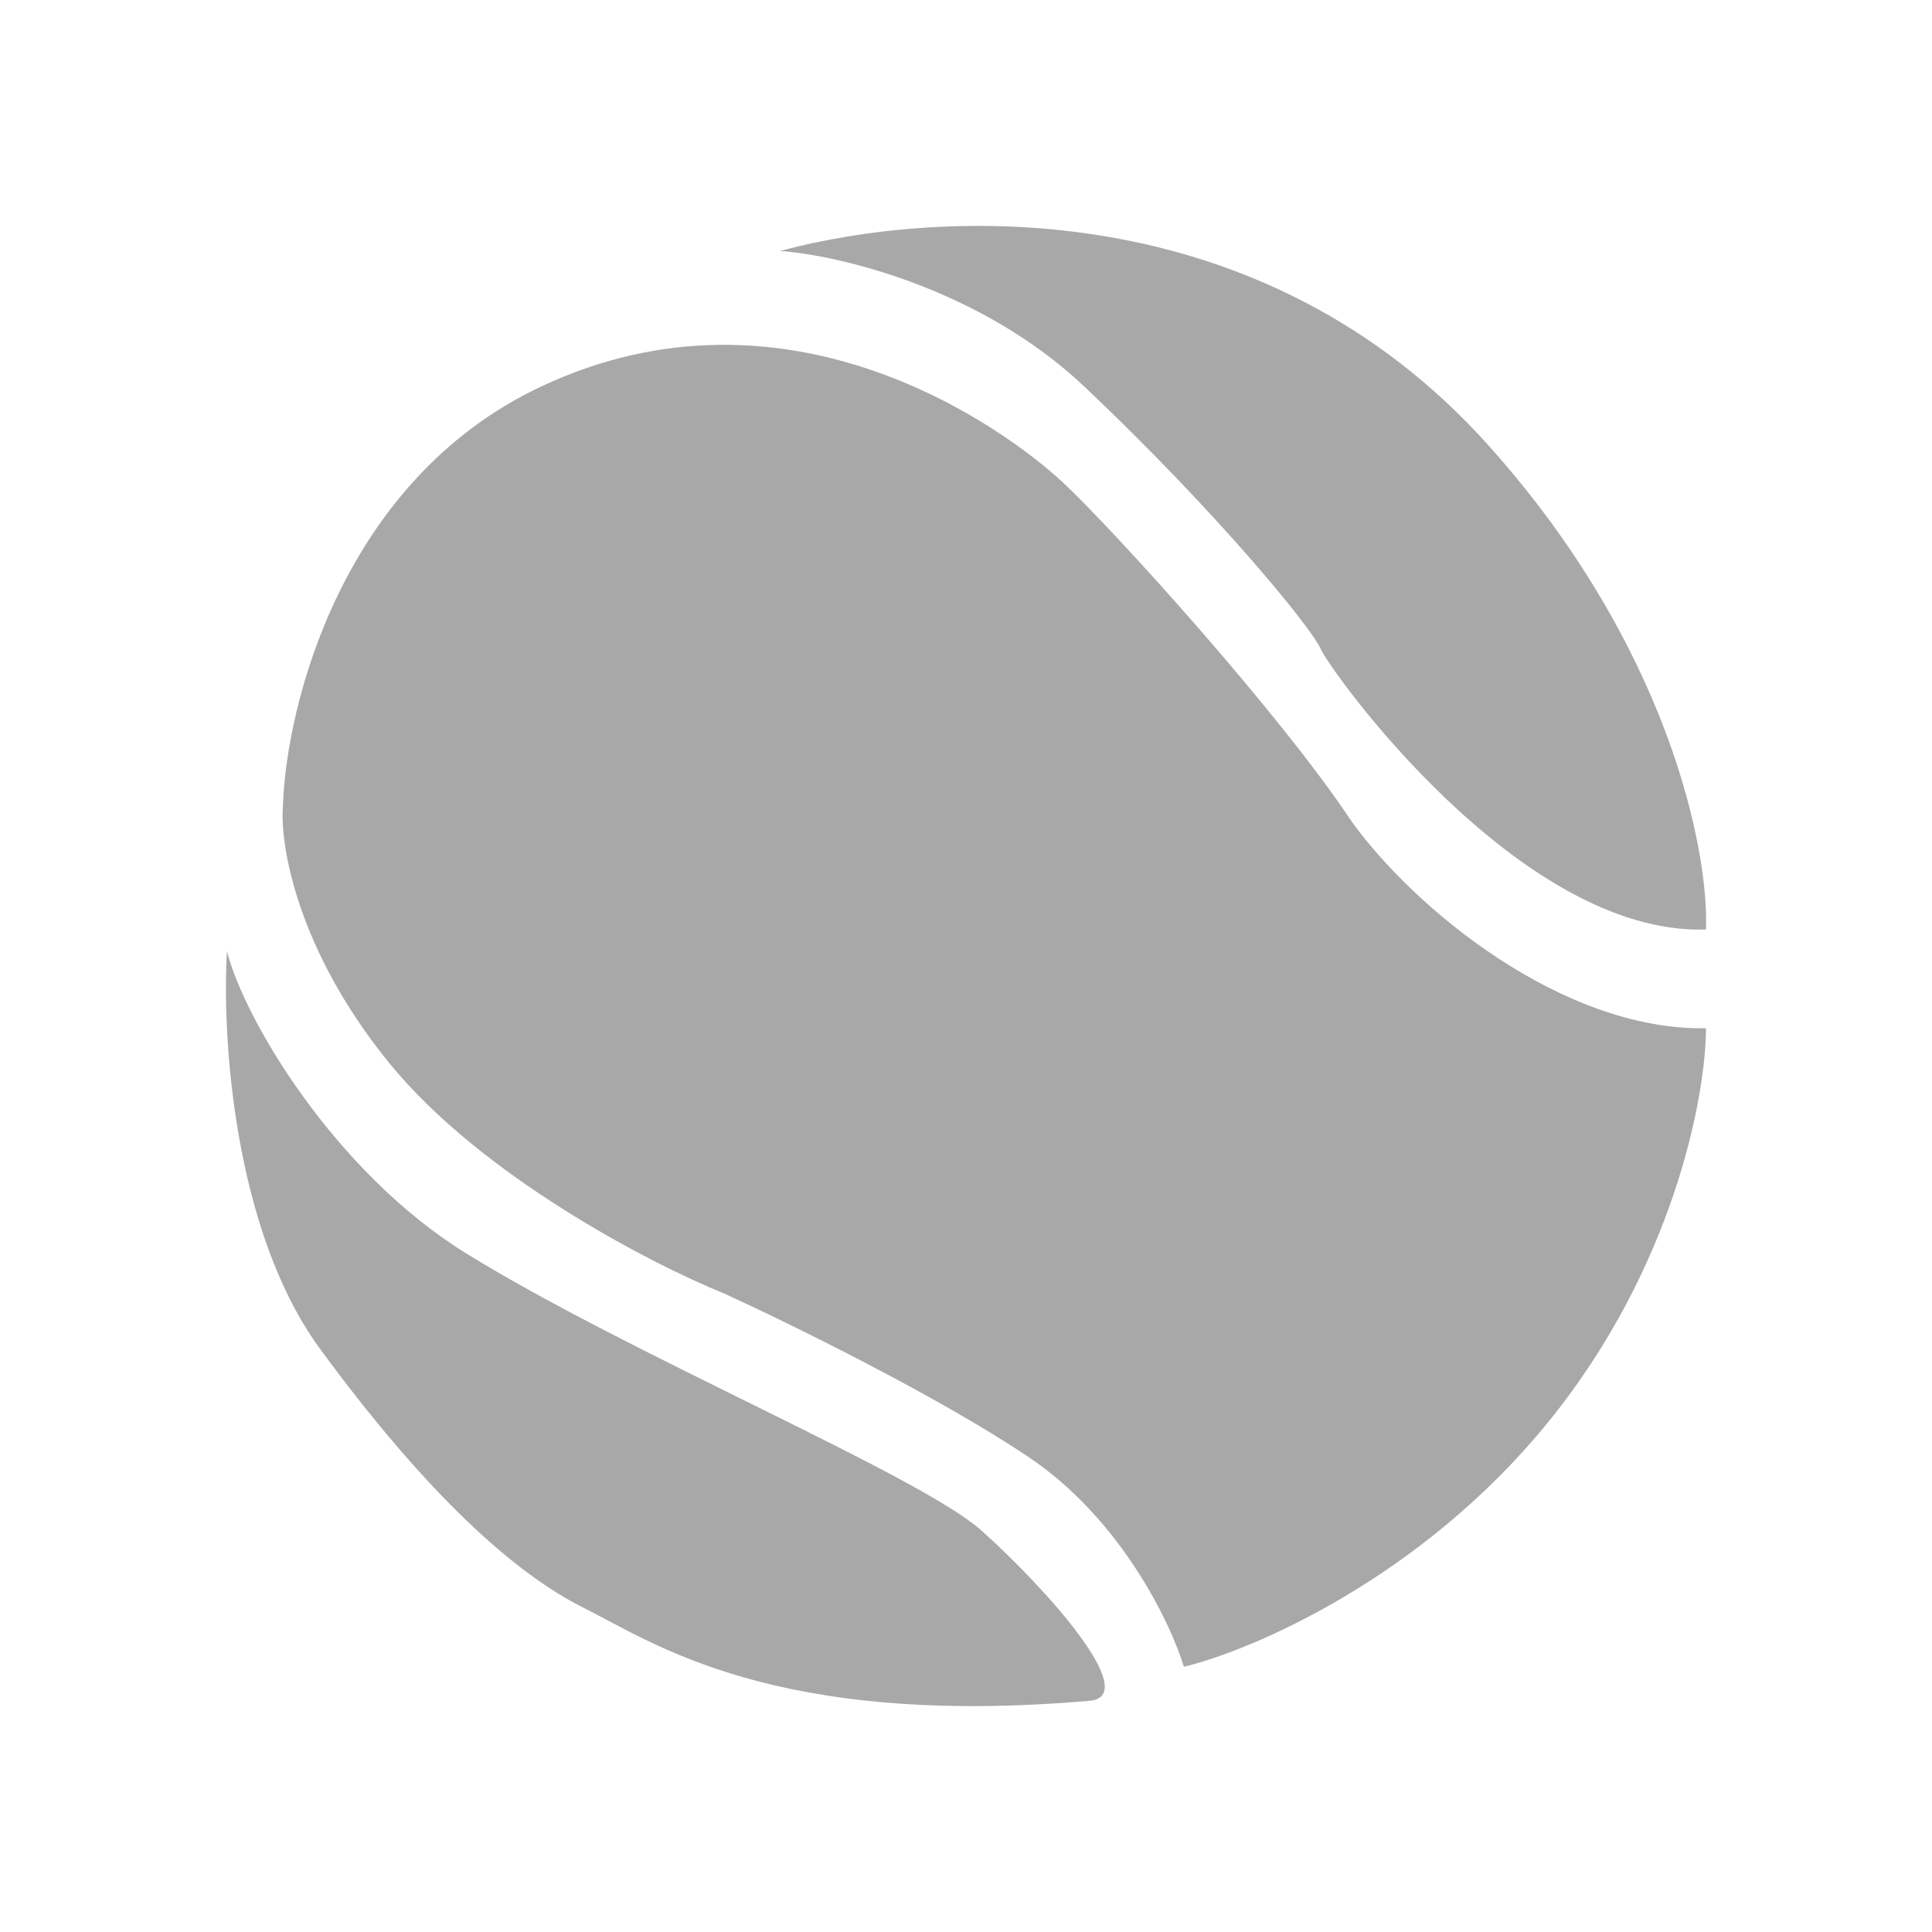 <svg width="18" height="18" viewBox="0 0 18 18" fill="none" xmlns="http://www.w3.org/2000/svg">
<path d="M4.344 11.678C3.113 10.917 2.269 9.484 2.115 8.862C2.066 9.637 2.173 11.465 2.983 12.569C3.996 13.948 4.807 14.666 5.444 14.983C6.08 15.299 7.209 16.103 10.162 15.845C10.625 15.787 9.757 14.81 9.149 14.264C8.569 13.743 5.878 12.626 4.344 11.678Z" fill="#A8A8A8"/>
<path d="M9.583 13.575C10.44 14.149 10.905 15.117 11.03 15.529C11.667 15.375 13.236 14.707 14.417 13.258C15.598 11.81 15.894 10.203 15.894 9.58C14.55 9.603 13.173 8.459 12.594 7.655C11.928 6.649 10.365 4.925 9.902 4.494C9.377 4.005 7.354 2.511 5.038 3.603C3.186 4.476 2.665 6.572 2.636 7.511C2.607 7.865 2.763 8.839 3.62 9.896C4.477 10.954 6.061 11.774 6.746 12.051C7.335 12.32 8.726 13 9.583 13.575Z" fill="#A8A8A8"/>
<path d="M10.104 3.603C9.132 2.683 7.808 2.377 7.267 2.338C8.773 1.936 11.754 1.792 13.867 4.149C15.558 6.034 15.923 7.942 15.894 8.66C14.157 8.718 12.391 6.246 12.304 6.045C12.217 5.844 11.32 4.752 10.104 3.603Z" fill="#A8A8A8"/>
</svg>
